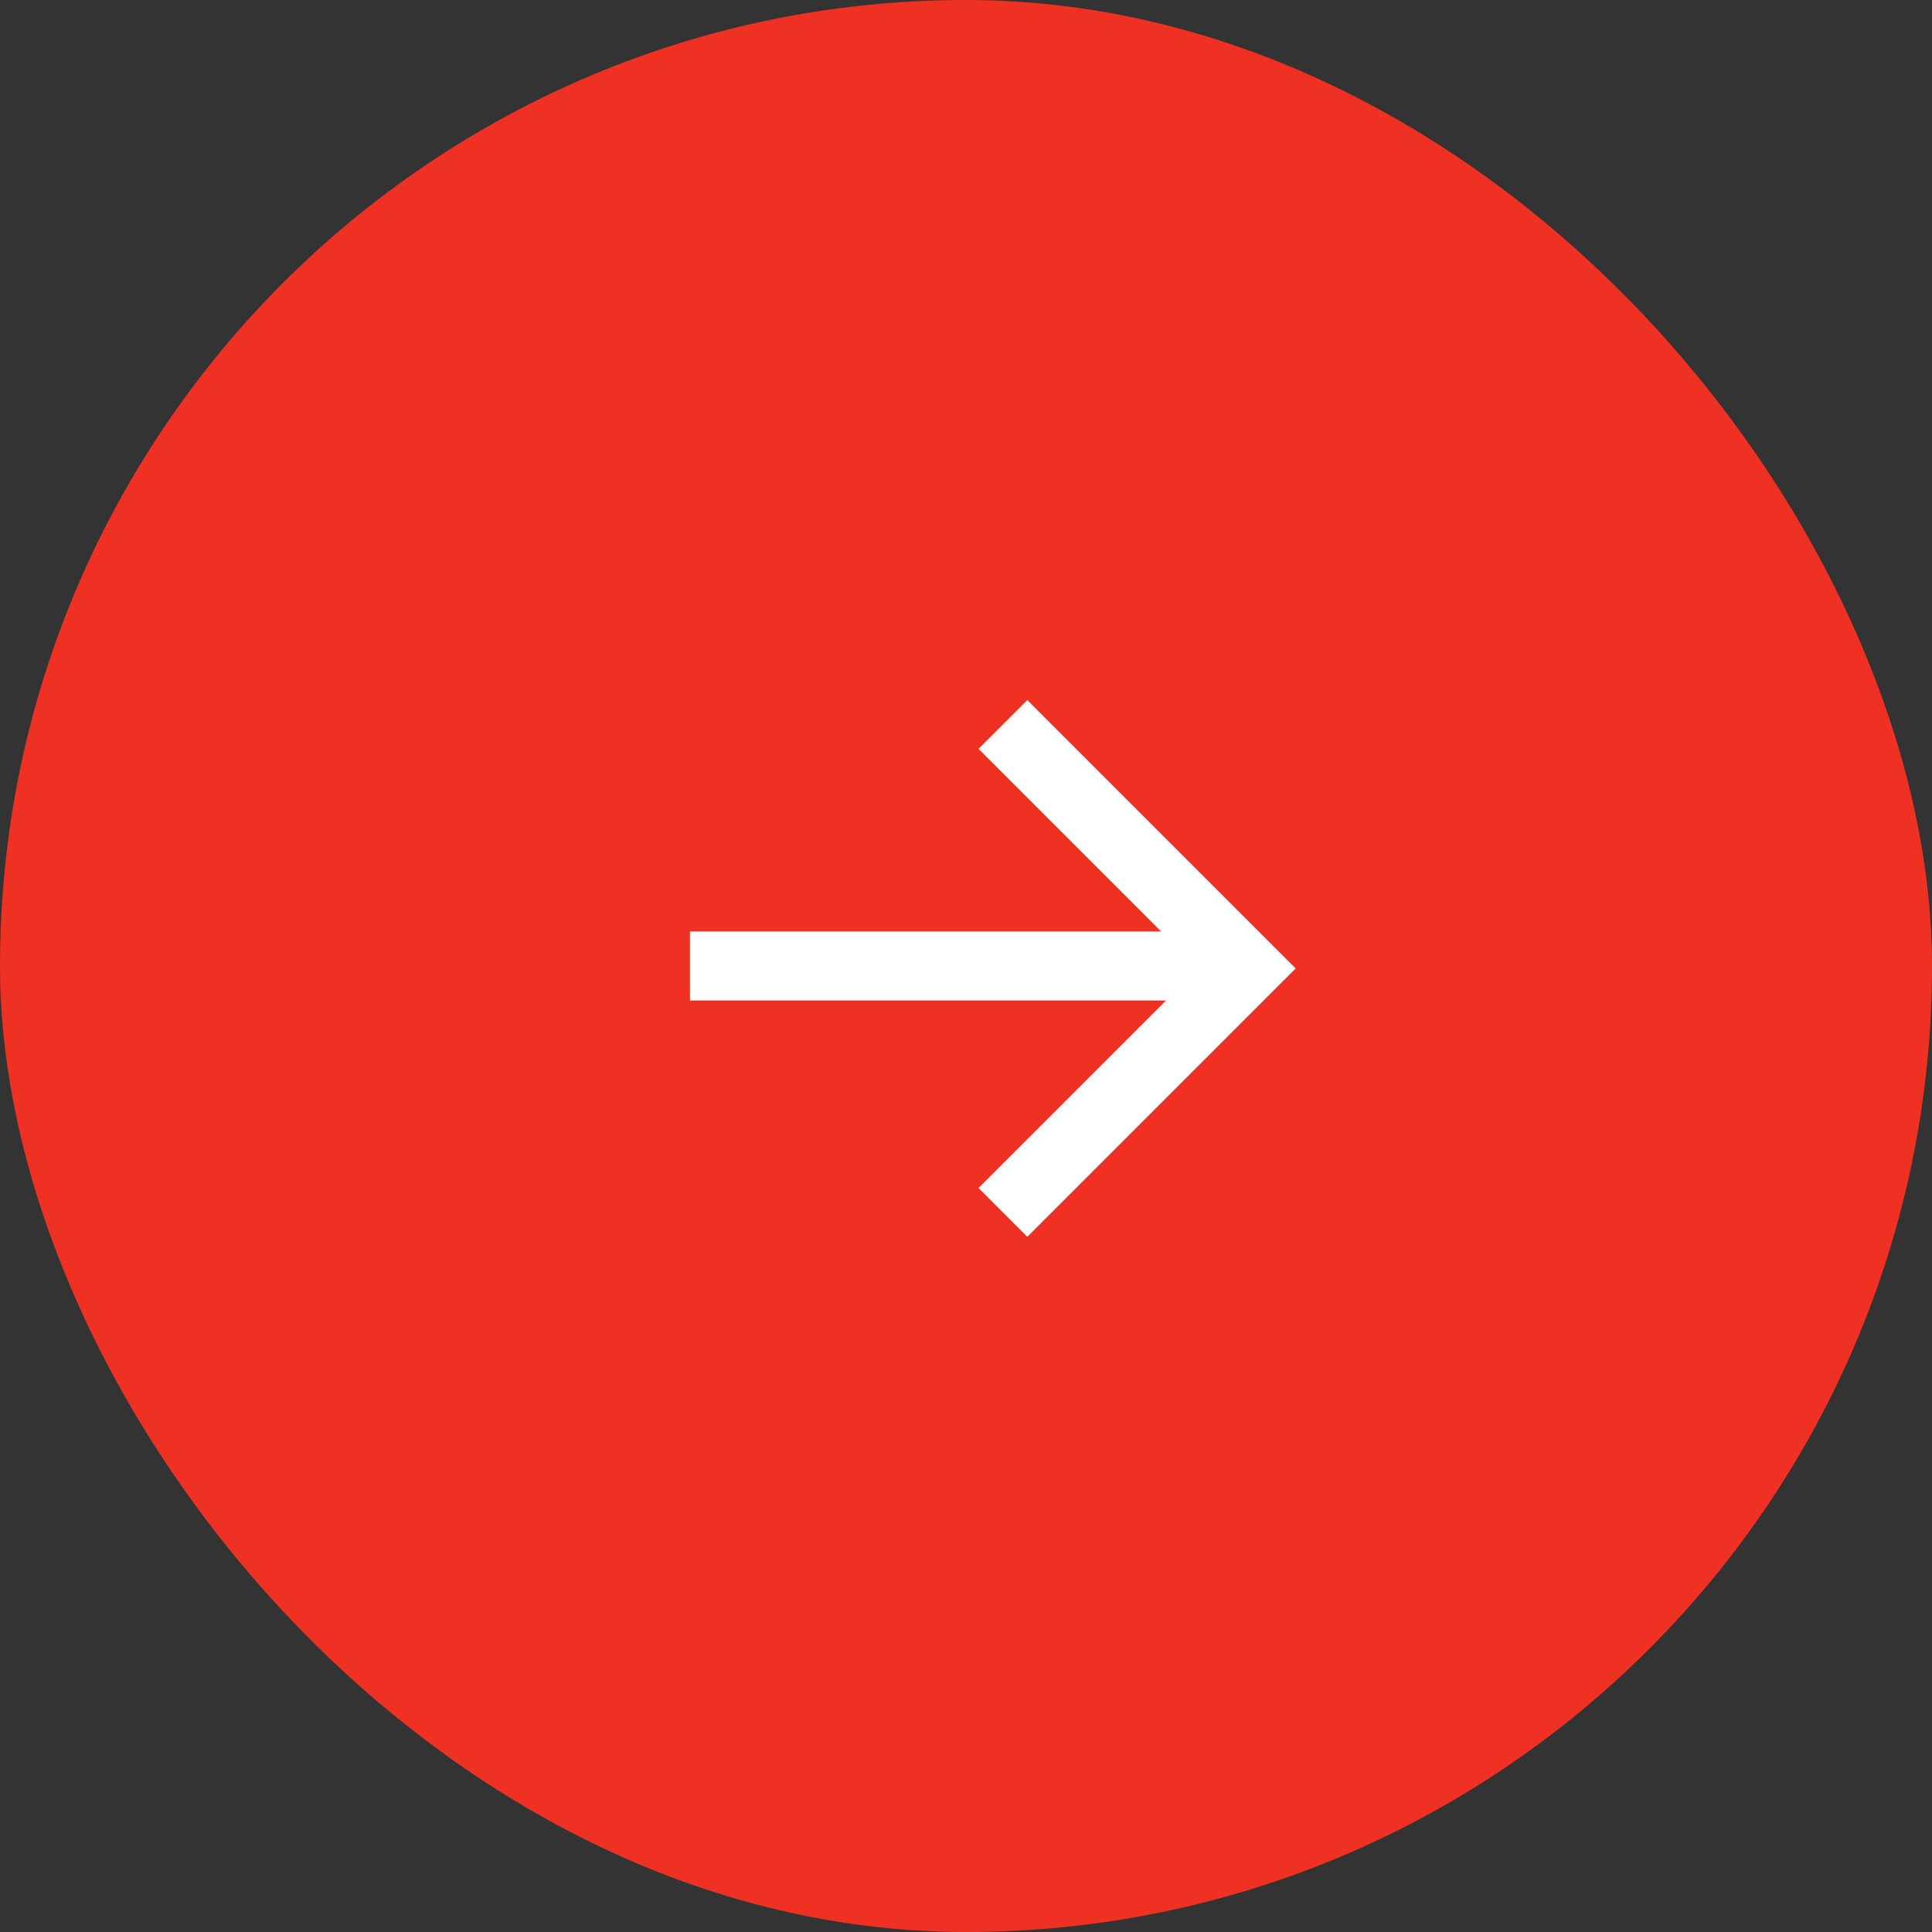 <?xml version="1.0" encoding="UTF-8"?> <svg xmlns="http://www.w3.org/2000/svg" width="56" height="56" viewBox="0 0 56 56" fill="none"><rect x="0" y="0" width="56" height="56" fill="#333333" stroke="none"/> <rect x="56" y="56" width="56" height="56" rx="28" transform="rotate(-180 56 56)" fill="#EF3124"></rect> <path d="M20 28L35 28" stroke="white" stroke-width="2"></path> <path d="M29.071 21L36.142 28.071L29.071 35.142" stroke="white" stroke-width="2"></path> </svg> 